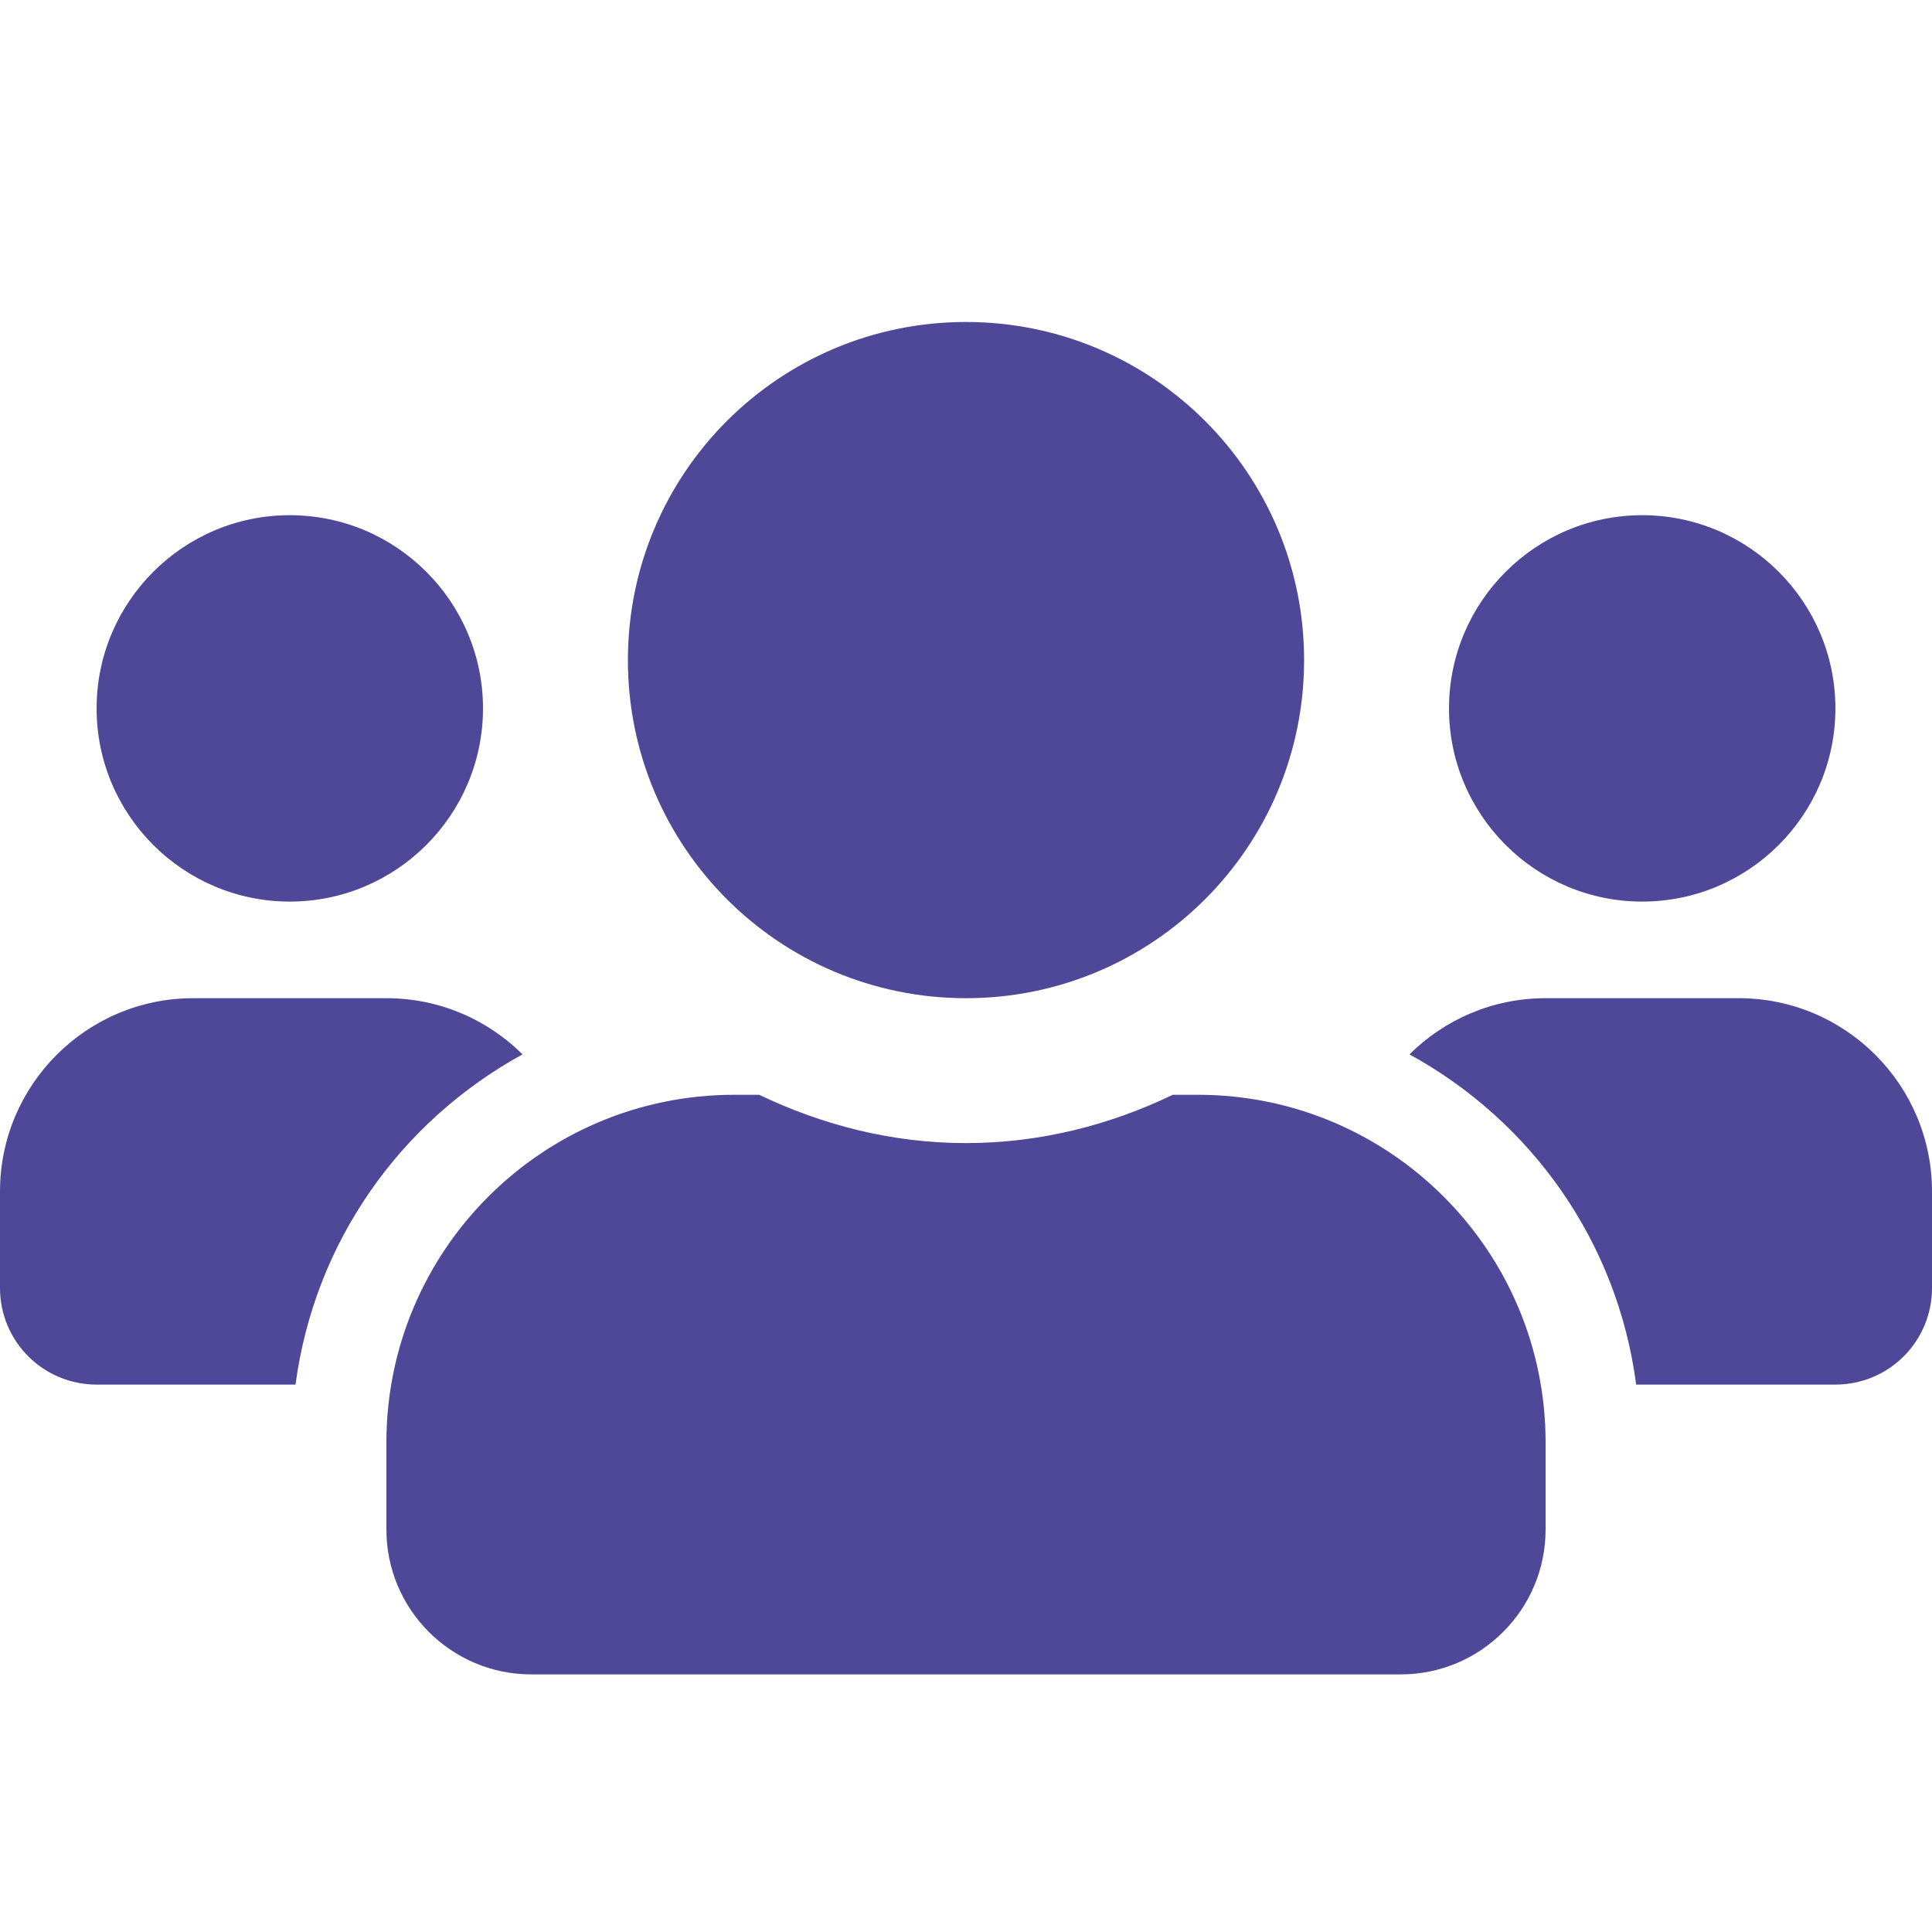 <svg width="56" height="56" viewBox="0 0 56 56" fill="none" xmlns="http://www.w3.org/2000/svg">
<path d="M8.4 26.133C11.489 26.133 14 23.622 14 20.533C14 17.445 11.489 14.933 8.4 14.933C5.311 14.933 2.8 17.445 2.8 20.533C2.8 23.622 5.311 26.133 8.4 26.133ZM47.6 26.133C50.689 26.133 53.2 23.622 53.2 20.533C53.2 17.445 50.689 14.933 47.6 14.933C44.511 14.933 42 17.445 42 20.533C42 23.622 44.511 26.133 47.6 26.133ZM50.4 28.933H44.8C43.26 28.933 41.869 29.555 40.854 30.561C44.38 32.495 46.883 35.986 47.425 40.133H53.2C54.749 40.133 56 38.882 56 37.333V34.533C56 31.445 53.489 28.933 50.4 28.933ZM28 28.933C33.416 28.933 37.8 24.549 37.8 19.133C37.8 13.717 33.416 9.333 28 9.333C22.584 9.333 18.2 13.717 18.2 19.133C18.2 24.549 22.584 28.933 28 28.933ZM34.72 31.733H33.994C32.174 32.608 30.152 33.133 28 33.133C25.848 33.133 23.835 32.608 22.006 31.733H21.28C15.715 31.733 11.2 36.248 11.2 41.813V44.333C11.2 46.652 13.081 48.533 15.4 48.533H40.6C42.919 48.533 44.8 46.652 44.8 44.333V41.813C44.8 36.248 40.285 31.733 34.72 31.733ZM15.146 30.561C14.131 29.555 12.74 28.933 11.2 28.933H5.6C2.511 28.933 0 31.445 0 34.533V37.333C0 38.882 1.251 40.133 2.8 40.133H8.566C9.117 35.986 11.62 32.495 15.146 30.561Z" fill="#4F4898"/>
</svg>
